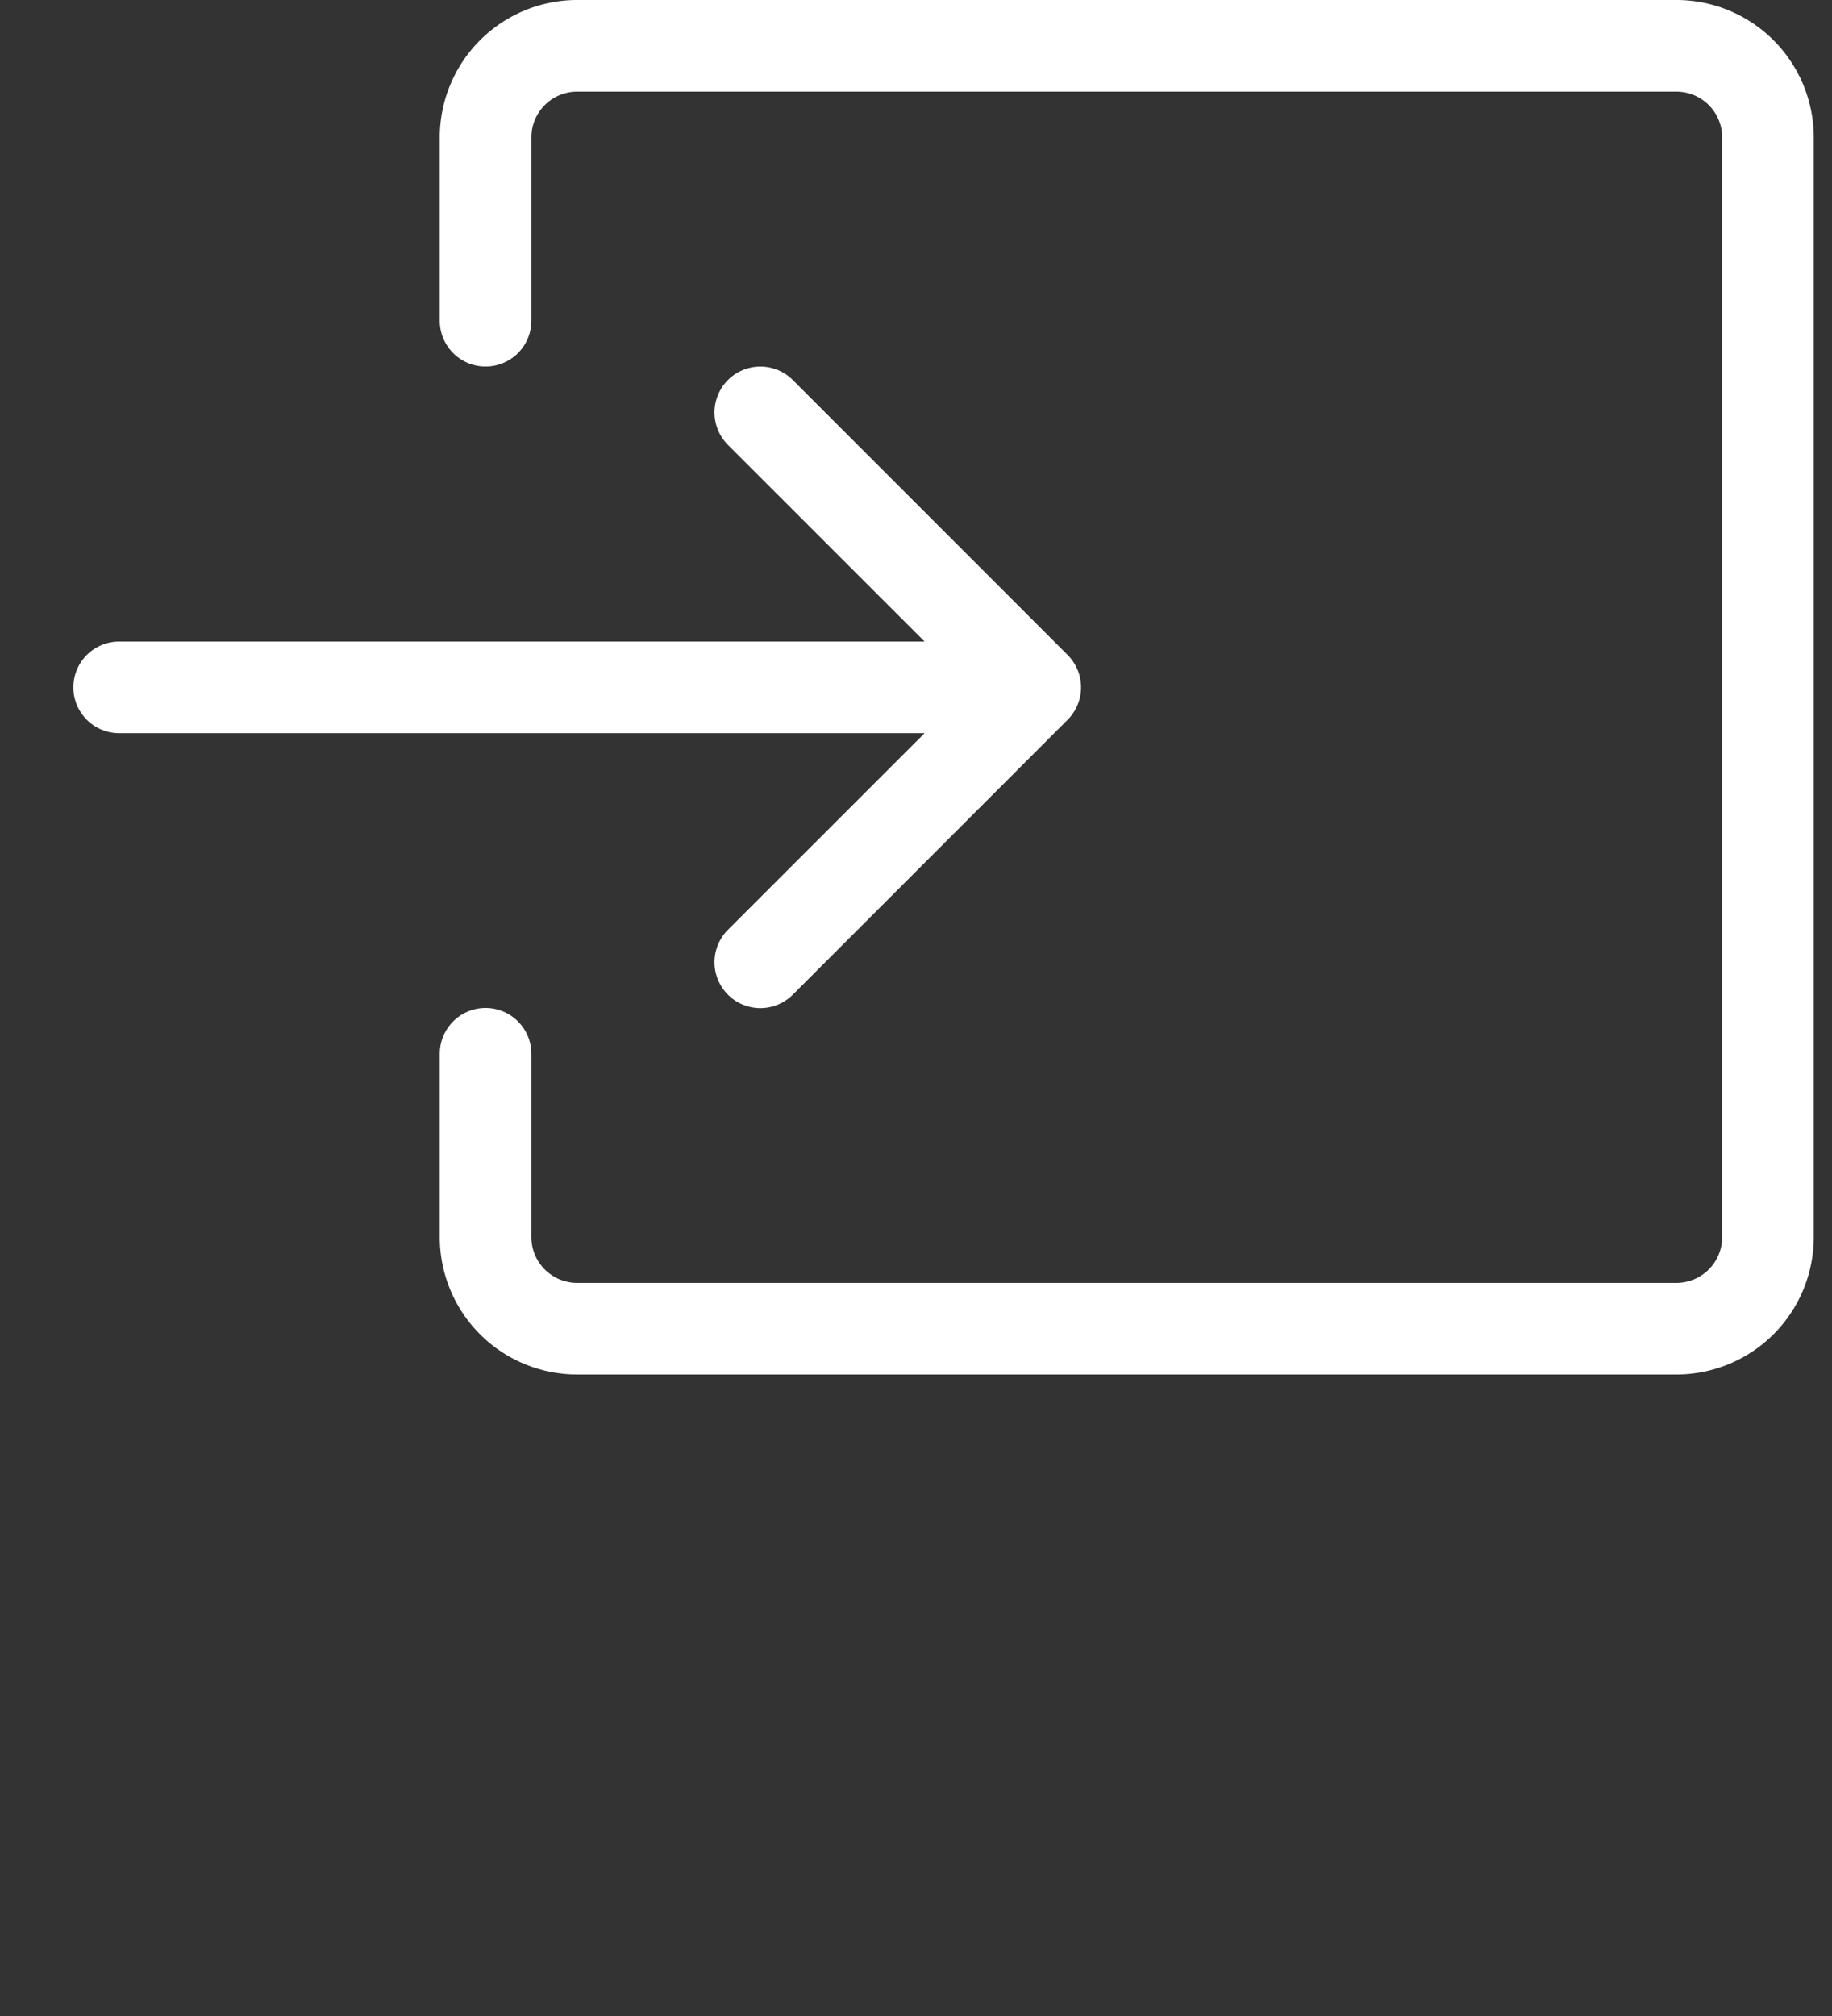 <svg xmlns="http://www.w3.org/2000/svg" width="20" height="22" viewBox="0 0 20 22"><rect x="0" y="0" width="20" height="22" fill="#333333" stroke="none"/><defs><clipPath id="a"><path transform="translate(29.199 615)" stroke="#707070" fill="#fff" d="M0 0h20v22H0z"/></clipPath><style>.c{fill:#fff;fill-rule:evenodd}</style></defs><g transform="translate(-29.199 -615)" clip-path="url(#a)"><path class="c" d="M35 616.5a.5.5 0 01.5-.5h12a.5.5 0 01.5.5v12a.5.5 0 01-.5.5h-12a.5.5 0 01-.5-.5v-2a.5.5 0 00-1 0v2a1.5 1.5 0 001.5 1.5h12a1.5 1.5 0 001.5-1.5v-12a1.5 1.5 0 00-1.5-1.5h-12a1.5 1.5 0 00-1.5 1.5v2a.5.5 0 001 0z"/><path class="c" d="M40.854 622.855a.5.5 0 000-.708l-3-3a.5.5 0 10-.708.708l2.147 2.146H30.5a.5.5 0 000 1h8.793l-2.147 2.146a.5.5 0 10.708.708z"/></g></svg>